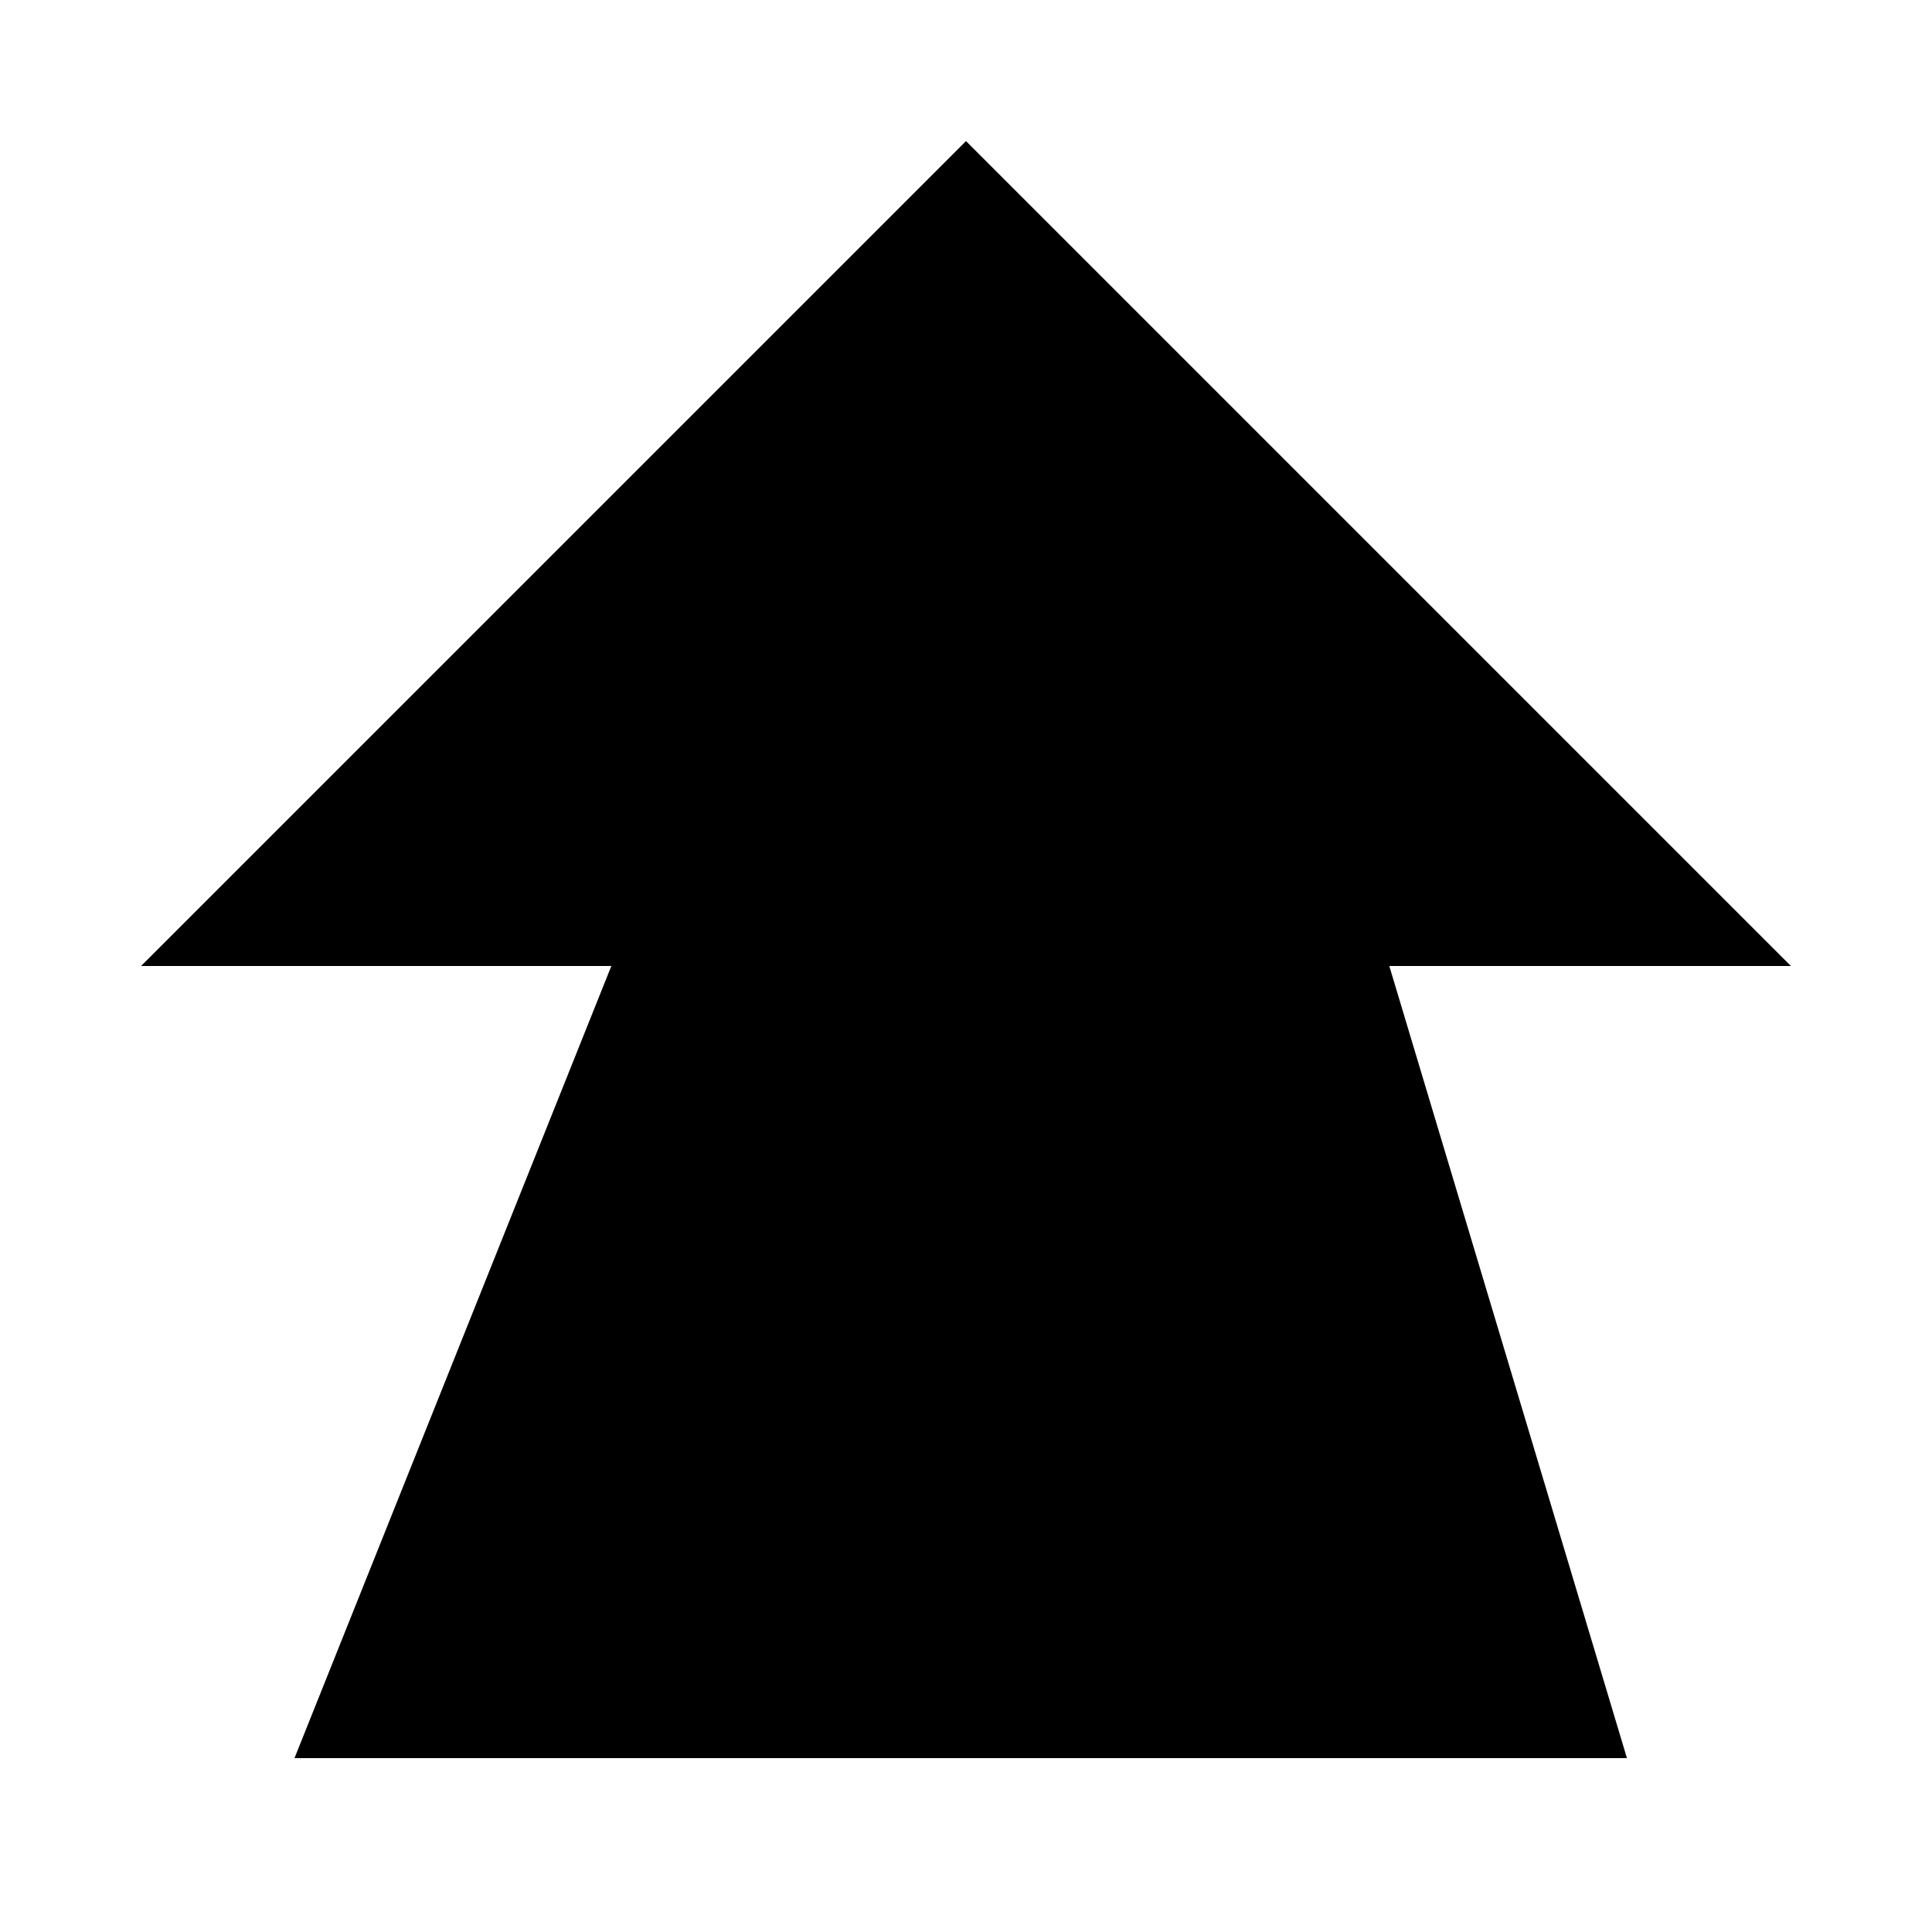 <?xml version="1.0" encoding="UTF-8"?>
<!-- Uploaded to: SVG Repo, www.svgrepo.com, Generator: SVG Repo Mixer Tools -->
<svg fill="#000000" width="800px" height="800px" version="1.1" viewBox="144 144 512 512" xmlns="http://www.w3.org/2000/svg">
 <path d="m400 181.39 218.61 218.61h-106.43l62.977 209.92-353.11-0.004 83.969-209.92-124.63 0.004z"/>
</svg>